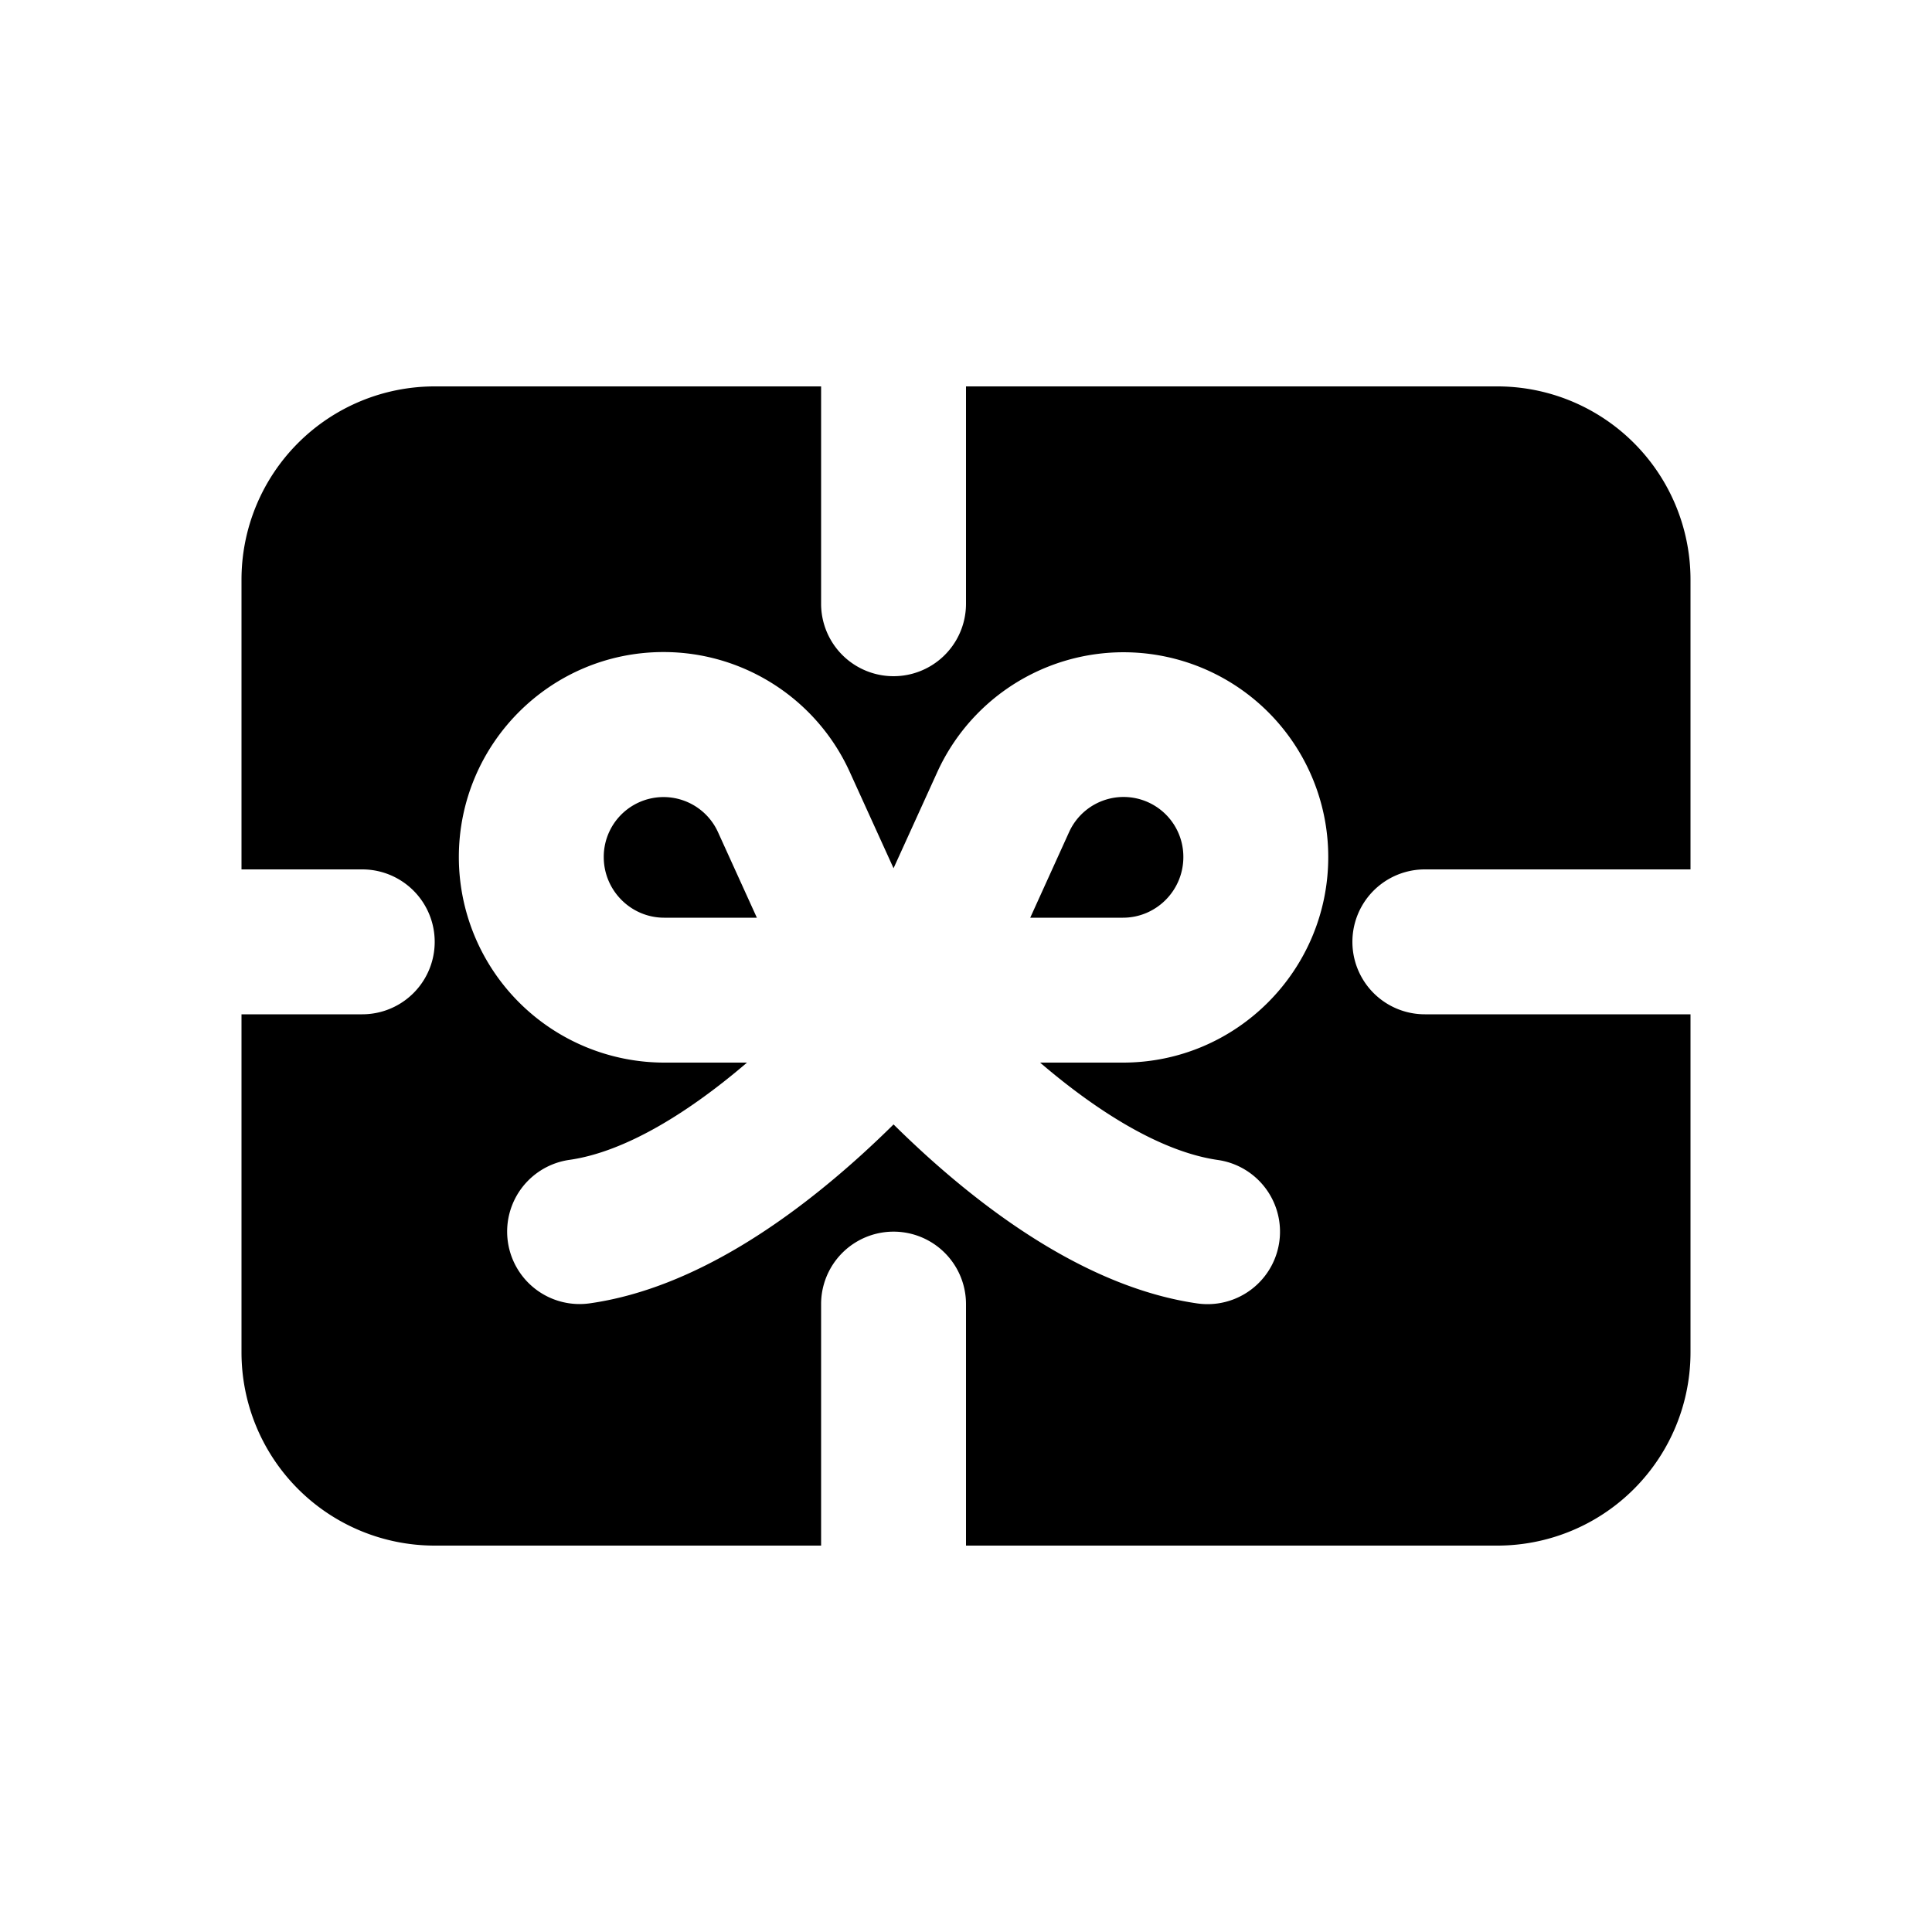 <svg xmlns="http://www.w3.org/2000/svg" viewBox="0 0 20 20"><path fill-rule="evenodd" d="M8.5 4v2.25a.75.75 0 0 0 1.5 0v-2.25h5.5a2 2 0 0 1 2 2v3h-2.75a.75.75 0 0 0 0 1.5h2.75v3.5a2 2 0 0 1-2 2h-5.5v-2.5a.75.75 0 0 0-1.5 0v2.5h-4a2 2 0 0 1-2-2v-3.5h1.25a.75.75 0 0 0 0-1.5h-1.25v-3a2 2 0 0 1 2-2h4Zm-1.631 2.75c.83 0 1.585.486 1.928 1.242l.453.996.453-.996a2.119 2.119 0 0 1 4.047.88c0 1.171-.95 2.128-2.125 2.128h-.858c.595.51 1.256.924 1.84 1.008a.75.75 0 0 1-.213 1.485c-1.11-.16-2.128-.92-2.803-1.53-.121-.11-.235-.218-.341-.323-.106.105-.22.213-.34.322-.676.611-1.693 1.372-2.804 1.53a.75.75 0 0 1-.212-1.485c.583-.083 1.244-.497 1.839-1.007h-.858a2.128 2.128 0 0 1-2.125-2.128c0-1.168.946-2.122 2.119-2.122Zm.006 2.75h.96l-.403-.887a.619.619 0 0 0-1.182.259c0 .347.282.628.625.628Zm3.79 0h.96c.343 0 .625-.28.625-.628a.619.619 0 0 0-1.182-.26l-.403.888Z"/></svg>